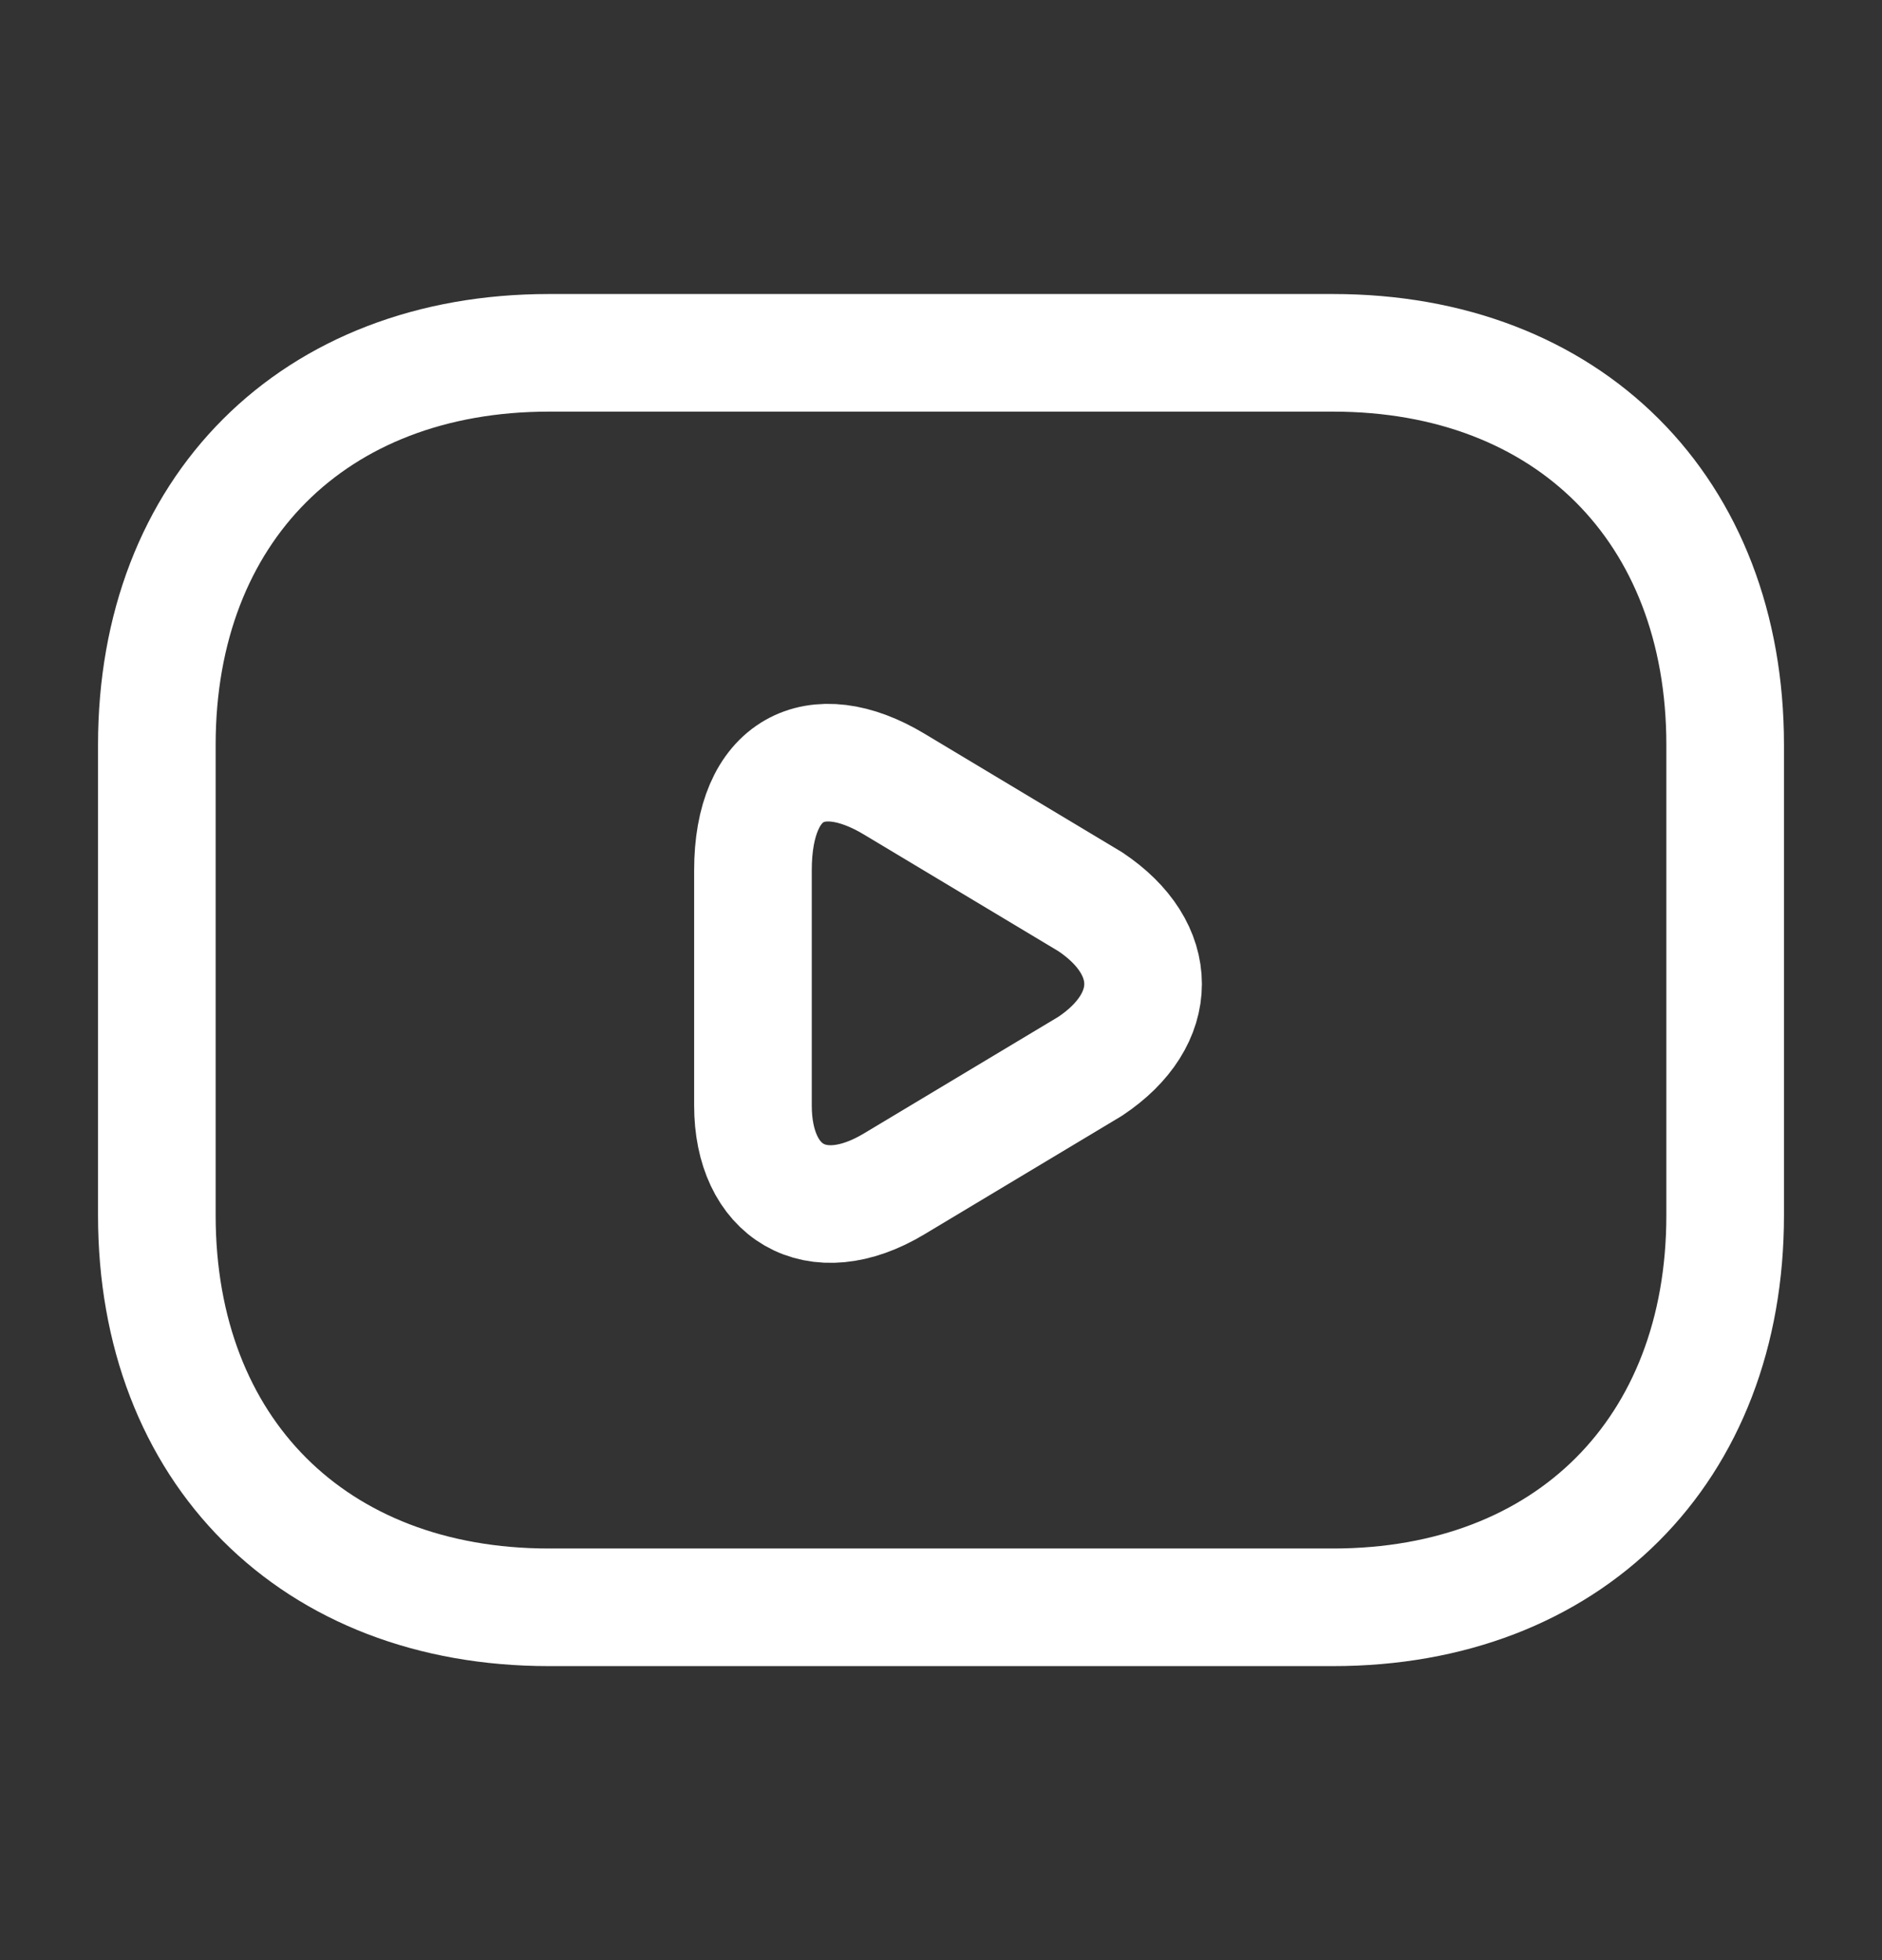 <svg width="24" height="25" viewBox="0 0 24 25" fill="none" xmlns="http://www.w3.org/2000/svg">
<rect x="0" y="0" width="24" height="25" fill="#333333" stroke="none"/>
<path d="M17 20.5H7C4 20.5 2 18.5 2 15.5V9.5C2 6.5 4 4.5 7 4.5H17C20 4.5 22 6.5 22 9.5V15.5C22 18.5 20 20.5 17 20.5Z" stroke="white" stroke-width="1.5" stroke-miterlimit="10" stroke-linecap="round" stroke-linejoin="round"/>
<path d="M11.402 10L13.902 11.5C14.802 12.1 14.802 13 13.902 13.6L11.402 15.1C10.402 15.7 9.602 15.2 9.602 14.1V11.1C9.602 9.8 10.402 9.4 11.402 10Z" stroke="white" stroke-width="1.5" stroke-miterlimit="10" stroke-linecap="round" stroke-linejoin="round"/>
</svg>
